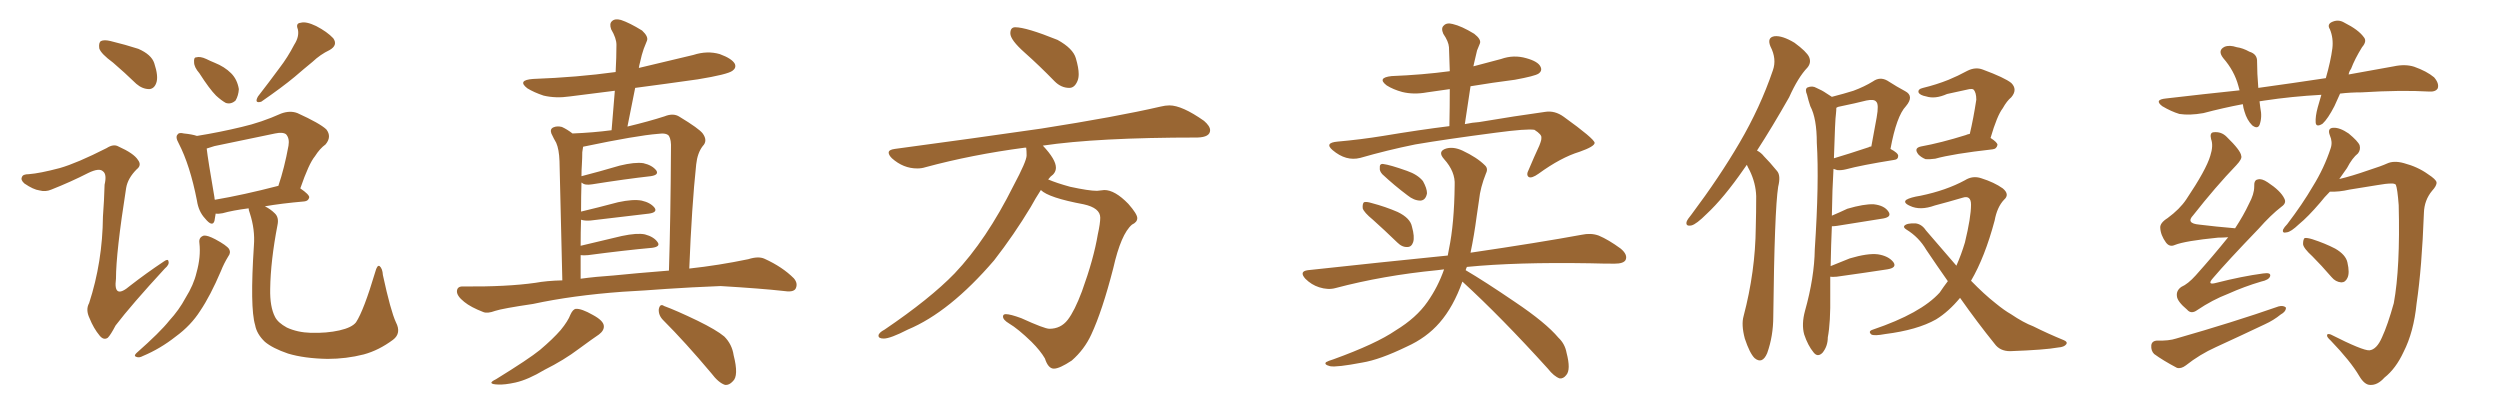 <svg xmlns="http://www.w3.org/2000/svg" xmlns:xlink="http://www.w3.org/1999/xlink" width="900" height="150"><path fill="#996633" padding="10" d="M40.72 22.56L40.72 22.56Q36.33 19.34 35.74 17.43L35.74 17.43Q35.45 15.38 36.33 14.79L36.33 14.79Q37.50 14.21 39.84 14.79L39.84 14.79Q45.26 16.11 49.80 17.58L49.80 17.58Q54.49 19.63 55.52 22.71L55.52 22.71Q57.13 27.54 56.25 29.88L56.25 29.88Q55.52 31.93 53.76 32.08L53.76 32.08Q51.27 32.08 49.07 30.18L49.07 30.18Q44.82 26.07 40.72 22.56ZM21.53 60.50L21.53 60.50Q27.69 58.74 38.38 53.32L38.38 53.32Q40.87 51.71 42.63 52.73L42.63 52.73Q48.19 55.22 49.66 57.57L49.66 57.57Q51.12 59.47 49.22 60.94L49.22 60.94Q46.00 64.16 45.41 67.68L45.41 67.68Q41.75 90.97 41.75 100.34L41.75 100.34Q40.72 108.11 46.88 102.83L46.88 102.83Q52.73 98.29 58.89 94.19L58.89 94.19Q60.50 93.02 60.64 94.04L60.64 94.04Q61.08 95.21 59.33 96.68L59.33 96.68Q47.31 109.72 41.60 117.19L41.60 117.19Q39.84 120.56 38.82 121.58L38.82 121.58Q37.35 122.61 35.89 120.85L35.89 120.85Q33.69 118.21 32.23 114.55L32.23 114.55Q30.76 111.47 32.08 109.13L32.08 109.13Q36.91 94.34 37.06 77.93L37.06 77.93Q37.50 72.22 37.65 66.50L37.65 66.50Q38.53 62.70 37.06 61.67L37.06 61.67Q35.74 60.35 31.79 62.26L31.79 62.26Q25.49 65.48 18.46 68.26L18.46 68.26Q16.41 69.14 14.21 68.55L14.21 68.55Q12.01 68.26 8.79 66.06L8.79 66.06Q7.32 64.75 7.91 63.72L7.91 63.72Q8.20 62.70 10.40 62.70L10.40 62.70Q14.36 62.40 21.53 60.50ZM71.78 26.37L71.78 26.37Q69.87 24.17 69.87 22.41L69.87 22.41Q69.73 20.65 70.61 20.65L70.61 20.65Q72.07 20.21 74.27 21.24L74.27 21.24Q75.73 21.97 77.20 22.56L77.20 22.56Q80.86 24.02 83.20 26.37L83.20 26.37Q85.40 28.56 85.99 32.08L85.99 32.08Q85.84 34.42 84.81 36.18L84.81 36.18Q83.20 37.65 81.30 37.06L81.30 37.06Q79.69 36.18 77.78 34.42L77.78 34.42Q75.44 32.08 71.78 26.37ZM105.91 16.11L105.91 16.11Q107.81 13.18 107.23 10.55L107.23 10.55Q106.35 8.35 108.25 8.20L108.25 8.20Q110.16 7.62 113.82 9.38L113.82 9.38Q117.77 11.43 119.97 13.77L119.97 13.77Q121.73 16.26 118.65 18.02L118.65 18.02Q115.28 19.63 112.50 22.27L112.50 22.27Q109.28 24.90 106.05 27.69L106.05 27.69Q101.66 31.35 94.04 36.62L94.04 36.62Q91.41 37.35 92.87 34.72L92.87 34.72Q96.97 29.44 100.63 24.46L100.63 24.46Q103.56 20.65 105.91 16.11ZM71.78 87.45L71.78 87.45Q71.48 85.40 73.39 84.81L73.39 84.81Q74.71 84.67 77.49 86.13L77.49 86.13Q81.59 88.33 82.47 89.65L82.47 89.65Q83.20 90.97 82.18 92.29L82.18 92.29Q80.57 94.92 79.54 97.56L79.54 97.56Q75.73 106.49 72.07 111.91L72.07 111.91Q68.70 117.19 63.28 121.14L63.28 121.14Q57.71 125.54 51.42 128.17L51.42 128.17Q50.10 128.91 49.07 128.47L49.07 128.47Q48.05 128.17 49.07 127.15L49.07 127.15Q57.71 119.53 60.94 115.43L60.94 115.43Q64.45 111.62 66.80 107.23L66.80 107.23Q69.73 102.54 70.75 98.14L70.75 98.14Q72.36 92.43 71.78 87.45ZM142.53 116.02L142.53 116.02Q144.58 119.97 141.50 122.31L141.50 122.31Q136.38 126.12 130.96 127.59L130.96 127.59Q124.66 129.20 117.92 129.20L117.92 129.20Q109.57 129.05 103.71 127.29L103.71 127.29Q98.14 125.39 95.36 123.05L95.36 123.05Q92.43 120.26 91.85 117.04L91.85 117.04Q89.94 110.74 91.41 88.33L91.41 88.33Q91.85 82.62 89.94 76.76L89.94 76.76Q89.50 75.59 89.50 75L89.50 75Q83.79 75.73 80.13 76.76L80.13 76.76Q78.66 77.05 77.64 76.90L77.64 76.90Q77.34 78.52 77.20 79.54L77.20 79.54Q76.46 81.88 73.83 78.66L73.83 78.66Q71.48 76.17 70.90 72.22L70.90 72.22Q68.41 59.47 64.31 51.56L64.31 51.56Q62.99 49.22 64.01 48.34L64.01 48.34Q64.45 47.61 66.21 48.05L66.21 48.05Q69.14 48.34 70.90 48.93L70.90 48.93Q79.10 47.61 87.01 45.70L87.01 45.70Q94.04 44.09 101.22 40.87L101.22 40.87Q104.44 39.70 107.08 40.72L107.08 40.72Q115.14 44.38 117.48 46.58L117.48 46.58Q119.53 49.22 117.19 52.00L117.19 52.00Q115.14 53.47 113.38 56.25L113.38 56.25Q111.18 58.89 108.11 67.82L108.11 67.82Q111.33 70.02 111.33 71.04L111.33 71.04Q111.04 72.36 109.57 72.51L109.57 72.51Q101.22 73.24 95.36 74.27L95.36 74.27Q97.41 75.29 98.88 76.76L98.88 76.76Q100.49 78.22 99.90 81.01L99.90 81.01Q97.41 93.90 97.27 104.00L97.27 104.00Q97.12 110.45 99.02 114.11L99.02 114.11Q100.05 116.16 103.27 117.92L103.27 117.92Q107.08 119.68 111.91 119.82L111.91 119.82Q117.63 119.97 122.17 118.95L122.17 118.95Q126.71 117.92 128.17 116.02L128.17 116.02Q130.96 111.77 135.06 98.00L135.06 98.00Q135.79 95.21 136.67 95.80L136.67 95.80Q137.70 96.68 137.84 99.02L137.84 99.02Q140.63 111.91 142.53 116.02ZM100.05 66.94L100.05 66.94L100.05 66.94Q100.05 66.94 100.20 66.94L100.20 66.94Q102.39 60.50 103.86 52.44L103.86 52.44Q104.30 49.80 102.98 48.34L102.98 48.34Q101.81 47.46 99.02 48.05L99.02 48.05Q88.33 50.24 77.20 52.59L77.20 52.59Q75.73 53.03 74.41 53.47L74.41 53.47Q74.85 57.42 77.20 71.04L77.20 71.04Q77.20 71.48 77.34 71.92L77.34 71.92Q87.60 70.17 100.05 66.94ZM205.37 113.23L205.37 113.23Q206.25 111.33 207.28 111.18L207.28 111.18Q209.33 111.04 213.43 113.38L213.43 113.38Q217.24 115.43 217.38 117.33L217.38 117.33Q217.53 118.95 215.63 120.41L215.63 120.41Q213.43 121.88 208.45 125.54L208.45 125.54Q203.03 129.64 196.00 133.15L196.00 133.15Q190.14 136.67 185.60 137.70L185.60 137.70Q181.64 138.57 179.30 138.43L179.30 138.43Q174.90 138.28 178.56 136.52L178.56 136.52Q190.43 129.20 194.38 125.98L194.38 125.98Q199.07 122.02 201.86 118.80L201.86 118.80Q204.49 115.58 205.37 113.23ZM238.77 115.28L238.77 115.28Q237.01 113.53 237.16 111.33L237.16 111.33Q237.60 109.13 239.06 110.16L239.06 110.16Q243.46 111.77 251.07 115.43L251.07 115.43Q257.96 118.80 260.74 121.14L260.74 121.14Q263.53 123.93 264.11 127.88L264.11 127.88Q266.02 135.35 263.82 137.26L263.82 137.26Q262.50 138.72 261.04 138.57L261.04 138.57Q258.69 137.84 256.05 134.33L256.05 134.33Q246.68 123.19 238.77 115.28ZM224.12 105.03L224.12 105.03Q206.10 106.35 191.89 109.42L191.89 109.42Q180.91 111.04 178.27 111.91L178.27 111.91Q175.49 112.94 174.02 112.35L174.02 112.35Q169.48 110.60 167.14 108.69L167.14 108.69Q164.36 106.49 164.50 104.74L164.50 104.74Q164.65 102.98 166.85 103.13L166.85 103.13Q182.52 103.27 192.77 101.81L192.77 101.81Q196.73 101.07 202.44 100.93L202.44 100.93Q201.56 62.55 201.42 58.01L201.42 58.01Q201.27 53.76 200.24 51.42L200.24 51.42Q199.37 49.95 198.49 48.05L198.49 48.05Q197.90 46.44 199.22 45.85L199.22 45.85Q200.54 45.26 202.29 45.70L202.29 45.70Q204.20 46.58 206.10 48.05L206.10 48.05Q213.57 47.75 220.17 46.88L220.17 46.88Q220.75 39.40 221.34 32.67L221.34 32.67Q213.13 33.69 205.08 34.72L205.08 34.72Q200.10 35.45 195.70 34.42L195.70 34.42Q192.19 33.25 189.84 31.79L189.84 31.79Q186.04 28.86 191.89 28.42L191.89 28.42Q207.86 27.83 221.63 25.93L221.63 25.93Q221.92 20.65 221.92 16.11L221.92 16.11Q221.92 13.77 220.02 10.55L220.02 10.55Q219.29 8.50 220.31 7.62L220.31 7.62Q221.34 6.59 223.54 7.18L223.54 7.18Q226.61 8.20 231.15 10.99L231.15 10.99Q233.50 13.18 232.91 14.65L232.91 14.65Q232.32 16.11 231.74 17.58L231.74 17.58Q231.01 19.63 230.42 22.41L230.42 22.41Q230.13 23.44 229.98 24.46L229.98 24.46Q239.94 22.12 249.61 19.78L249.61 19.78Q254.59 18.16 259.13 19.48L259.13 19.48Q263.53 21.09 264.55 23.00L264.55 23.00Q265.14 24.46 263.67 25.49L263.67 25.49Q261.91 26.81 251.22 28.56L251.22 28.56Q239.79 30.18 228.66 31.64L228.66 31.64Q227.34 38.38 225.88 45.56L225.88 45.56Q233.79 43.65 239.21 41.89L239.21 41.89Q242.43 40.58 244.63 42.04L244.63 42.04Q251.66 46.29 252.98 48.05L252.98 48.05Q254.88 50.68 252.98 52.59L252.98 52.59Q251.07 55.08 250.63 59.18L250.63 59.18Q249.02 74.27 248.14 96.68L248.14 96.68Q258.84 95.51 269.38 93.31L269.38 93.31Q273.05 92.14 275.24 93.16L275.24 93.16Q281.69 96.09 285.79 100.20L285.79 100.20Q287.40 102.10 286.38 104.00L286.38 104.00Q285.50 105.32 281.98 104.74L281.98 104.74Q274.07 103.86 259.42 102.98L259.42 102.98Q248.44 103.42 239.94 104.00L239.94 104.00Q232.18 104.59 224.12 105.03ZM220.90 99.17L220.90 99.17L220.90 99.17Q227.93 98.44 240.82 97.41L240.82 97.41Q241.41 78.52 241.55 53.47L241.55 53.47Q241.70 50.39 240.82 48.93L240.82 48.93Q239.94 47.75 236.87 48.19L236.87 48.19Q229.25 48.78 210.35 52.73L210.35 52.73Q210.06 52.73 209.91 52.88L209.91 52.88Q209.77 53.76 209.62 54.79L209.62 54.79Q209.62 56.69 209.47 59.33L209.47 59.33Q209.33 61.23 209.33 63.43L209.33 63.43Q215.63 61.82 223.10 59.62L223.10 59.62Q228.52 58.30 231.59 58.74L231.59 58.74Q234.81 59.47 236.28 61.38L236.28 61.38Q237.30 62.99 234.23 63.43L234.23 63.43Q225.15 64.45 213.13 66.36L213.13 66.36Q210.50 66.80 209.47 65.77L209.47 65.77Q209.47 65.77 209.33 65.77L209.33 65.77Q209.18 70.75 209.18 76.17L209.18 76.17Q215.33 74.71 222.51 72.80L222.51 72.80Q227.93 71.63 231.01 72.22L231.01 72.22Q234.23 72.95 235.69 74.85L235.69 74.85Q236.72 76.46 233.64 76.90L233.64 76.90Q224.56 77.93 212.55 79.39L212.55 79.39Q210.50 79.54 209.18 79.10L209.18 79.10Q209.03 83.50 209.03 88.48L209.03 88.48Q215.77 86.87 223.83 84.96L223.83 84.96Q229.39 83.79 232.18 84.38L232.18 84.38Q235.40 85.25 236.72 87.16L236.72 87.16Q237.89 88.77 234.81 89.21L234.81 89.21Q225 90.09 211.67 91.85L211.67 91.85Q210.06 91.99 209.03 91.85L209.03 91.85Q209.03 95.95 209.03 100.34L209.03 100.34Q214.31 99.61 220.90 99.17ZM384.96 31.64L384.96 31.64Q382.03 31.64 379.69 29.30L379.69 29.30Q374.12 23.58 368.92 18.97Q363.72 14.36 363.72 12.01L363.72 12.01Q363.72 9.81 365.48 9.81L365.48 9.81Q369.43 9.81 380.71 14.36L380.71 14.36Q386.28 17.43 387.30 20.95Q388.33 24.46 388.33 26.66L388.33 26.66Q388.33 28.13 387.89 29.15L387.89 29.15Q386.87 31.64 384.96 31.64ZM379.39 132.71L379.39 132.71Q377.34 132.71 376.17 129.05L376.17 129.05Q374.56 126.27 371.34 123.05L371.34 123.05Q366.50 118.36 363.28 116.46L363.28 116.46Q361.08 115.14 361.08 113.96L361.08 113.96Q361.08 113.09 362.11 113.09L362.11 113.09Q363.72 113.09 367.68 114.55L367.68 114.55Q376.03 118.36 377.78 118.36L377.78 118.36Q381.88 118.36 384.38 115.14Q386.87 111.91 389.50 104.88L389.50 104.88Q393.75 93.16 395.21 84.38L395.21 84.38Q396.09 80.42 396.09 78.37L396.09 78.37Q396.09 74.85 390.09 73.54L390.09 73.54Q377.49 71.19 374.71 68.41L374.71 68.41Q372.80 71.34 371.04 74.56L371.04 74.56Q365.04 84.52 357.86 93.75L357.86 93.75Q341.89 112.35 326.81 118.65L326.81 118.65Q320.51 121.88 318.16 121.88L318.16 121.88Q316.26 121.88 316.26 120.85L316.26 120.85Q316.26 119.82 318.46 118.65L318.46 118.65Q334.86 107.52 343.65 98.44L343.65 98.44Q355.08 86.43 364.89 66.80L364.89 66.80Q369.58 58.01 369.58 55.96L369.58 55.96Q369.58 54.35 369.43 53.17L369.43 53.17L368.85 53.17Q349.95 55.66 333.11 60.21L333.11 60.21Q331.79 60.64 330.18 60.64L330.18 60.64Q325.20 60.64 321.09 56.98L321.09 56.98Q319.92 55.81 319.92 54.93L319.92 54.93Q319.92 53.91 322.12 53.61L322.12 53.61Q350.54 49.80 374.85 46.29L374.85 46.29Q401.95 42.04 417.77 38.38L417.77 38.38Q419.53 37.94 421.00 37.94L421.00 37.94Q425.54 37.94 433.45 43.51L433.45 43.51Q435.64 45.41 435.64 46.88L435.64 46.88Q435.64 49.37 431.10 49.51L431.10 49.51Q394.92 49.51 375.29 52.44L375.29 52.44L375.44 52.44Q380.13 57.42 380.13 60.35L380.13 60.35Q380.13 62.26 378.22 63.57L378.22 63.57L377.34 64.60Q380.42 65.92 385.25 67.24L385.25 67.24Q391.99 68.70 394.92 68.70L394.92 68.70L397.56 68.41Q401.37 68.41 406.20 73.39L406.20 73.39Q409.42 77.05 409.42 78.52L409.42 78.52Q409.42 79.98 407.52 80.86L407.52 80.86Q403.56 84.23 400.78 96.53L400.78 96.53Q396.83 111.91 392.87 120.41L392.87 120.41Q390.38 125.83 385.84 129.79L385.84 129.79Q381.45 132.71 379.39 132.71ZM494.24 79.10L494.24 79.10Q491.02 76.46 490.58 75L490.58 75Q490.43 73.39 491.02 72.80L491.02 72.80Q491.89 72.51 493.80 73.10L493.80 73.10Q498.78 74.41 503.17 76.32L503.17 76.32Q507.71 78.52 508.30 81.59L508.30 81.59Q509.33 85.25 508.74 87.16L508.74 87.16Q508.15 88.92 506.69 88.92L506.69 88.92Q504.79 89.06 503.03 87.30L503.03 87.30Q498.34 82.76 494.24 79.10ZM497.61 62.70L497.61 62.70Q496.58 61.52 496.73 60.50L496.73 60.50Q496.58 58.89 497.90 59.03L497.90 59.03Q500.39 59.33 506.54 61.52L506.54 61.52Q510.35 62.84 512.26 65.19L512.26 65.19Q513.72 67.82 513.72 69.58L513.72 69.58Q513.28 72.07 511.38 72.22L511.38 72.22Q509.03 72.22 506.69 70.31L506.69 70.31Q502.00 66.80 497.61 62.70ZM526.46 101.37L526.46 101.37Q523.24 110.45 518.26 116.16L518.26 116.16Q513.57 121.58 506.40 124.80L506.40 124.80Q496.73 129.49 490.43 130.52L490.43 130.52Q481.20 132.28 478.86 131.84L478.86 131.84Q476.51 131.25 477.39 130.37L477.39 130.37Q478.13 129.93 480.03 129.35L480.03 129.35Q495.41 123.78 502.44 118.95L502.44 118.95Q509.91 114.40 513.87 108.69L513.87 108.69Q517.68 103.27 519.87 96.97L519.87 96.97Q518.41 97.12 517.38 97.27L517.38 97.27Q497.90 99.17 480.76 103.71L480.76 103.71Q478.13 104.44 474.90 103.42L474.90 103.42Q472.12 102.54 469.92 100.34L469.92 100.34Q467.58 97.71 470.80 97.27L470.80 97.27Q497.75 94.34 521.19 91.99L521.19 91.99Q521.48 90.67 521.63 89.65L521.63 89.65Q523.54 80.42 523.68 66.65L523.68 66.65Q523.97 61.82 519.87 57.28L519.87 57.28Q517.38 54.49 520.61 53.47L520.61 53.47Q523.24 52.73 526.46 54.20L526.46 54.20Q531.74 56.69 534.52 59.47L534.52 59.47Q535.84 60.64 534.96 62.40L534.96 62.40Q532.91 67.53 532.47 71.92L532.47 71.92Q532.03 74.71 531.59 77.93L531.59 77.93Q530.71 84.67 529.39 90.97L529.39 90.97Q554.30 87.30 569.38 84.52L569.38 84.52Q572.75 83.79 575.54 84.81L575.54 84.81Q579.05 86.28 583.45 89.50L583.45 89.50Q586.08 91.70 585.21 93.60L585.21 93.60Q584.47 94.92 581.25 94.92L581.25 94.92Q577.15 94.92 572.31 94.78L572.31 94.78Q545.80 94.34 528.08 96.09L528.08 96.09Q527.78 96.68 527.64 97.27L527.64 97.27Q534.38 101.22 545.36 108.69L545.36 108.69Q556.49 116.16 561.04 121.58L561.04 121.58Q563.38 123.78 563.96 127.00L563.96 127.00Q565.58 133.15 563.82 135.06L563.82 135.06Q562.79 136.38 561.47 136.23L561.47 136.23Q559.42 135.50 557.23 132.71L557.23 132.71Q540.53 114.26 526.46 101.37ZM530.42 23.88L530.42 23.88L530.42 23.88Q535.40 22.56 540.38 21.24L540.38 21.24Q544.92 19.63 549.46 20.95L549.46 20.95Q553.71 22.12 554.59 24.02L554.59 24.02Q555.32 25.49 553.86 26.51L553.86 26.51Q552.54 27.39 545.36 28.71L545.36 28.71Q537.30 29.74 529.39 31.05L529.39 31.05Q528.37 37.50 527.34 44.68L527.34 44.68Q530.13 44.09 532.47 43.95L532.47 43.95Q545.51 41.75 556.20 40.28L556.20 40.28Q559.72 39.70 562.94 42.04L562.94 42.04Q573.93 49.95 574.07 51.42L574.07 51.42Q574.07 52.73 568.65 54.64L568.65 54.64Q561.91 56.69 553.86 62.55L553.86 62.55Q551.37 64.31 550.34 63.72L550.34 63.72Q549.32 62.99 550.34 61.08L550.34 61.08Q552.25 56.54 554.15 52.44L554.15 52.44Q555.03 50.24 554.88 49.66L554.88 49.66Q555.18 48.49 552.39 46.73L552.39 46.73Q549.61 46.29 538.62 47.75L538.62 47.75Q520.61 50.10 509.47 52.00L509.47 52.00Q499.37 54.05 489.70 56.84L489.70 56.84Q484.57 58.15 479.74 54.05L479.74 54.05Q476.66 51.42 481.49 50.98L481.49 50.98Q489.84 50.24 497.90 48.93L497.90 48.93Q511.08 46.73 521.78 45.41L521.78 45.41Q521.92 38.38 521.92 32.08L521.92 32.08Q517.82 32.67 513.72 33.25L513.72 33.25Q508.89 34.13 504.79 33.11L504.79 33.11Q501.56 32.23 499.22 30.76L499.22 30.76Q495.56 27.98 500.98 27.39L500.98 27.39Q512.11 26.95 521.92 25.63L521.92 25.63Q521.78 21.09 521.63 16.99L521.63 16.99Q521.48 14.94 519.58 12.16L519.58 12.16Q518.70 10.11 519.73 9.23L519.73 9.23Q520.75 8.06 522.95 8.64L522.95 8.64Q526.17 9.38 530.71 12.16L530.71 12.16Q533.35 14.21 532.76 15.67L532.76 15.67Q532.32 16.70 531.74 18.16L531.74 18.16Q531.30 19.92 530.71 22.56L530.71 22.56Q530.57 23.29 530.42 23.88ZM628.86 59.33L628.86 59.33Q628.27 60.21 627.83 60.79L627.83 60.79Q620.51 71.34 614.36 77.05L614.36 77.05Q610.69 80.71 608.94 81.15L608.94 81.15Q606.74 81.59 607.18 79.83L607.18 79.83Q607.47 78.96 608.94 77.20L608.94 77.20Q619.04 63.72 626.22 51.42L626.22 51.42Q633.69 38.67 638.23 25.34L638.23 25.34Q639.70 21.24 637.35 16.70L637.35 16.70Q636.04 13.48 638.82 13.04L638.82 13.04Q641.60 12.74 646.00 15.38L646.00 15.38Q650.39 18.60 651.27 20.51L651.27 20.51Q652.15 22.56 650.68 24.32L650.68 24.32Q647.31 27.83 644.09 35.01L644.09 35.01Q637.94 45.85 632.52 54.20L632.52 54.20Q633.98 54.93 635.01 56.25L635.01 56.25Q637.06 58.30 639.70 61.52L639.70 61.52Q641.16 63.13 640.14 67.24L640.14 67.24Q638.82 75.73 638.38 113.96L638.38 113.96Q638.38 121.00 636.18 127.15L636.18 127.15Q634.42 131.25 631.64 128.91L631.64 128.91Q629.88 127.15 628.13 121.88L628.13 121.88Q626.81 116.89 627.69 113.82L627.69 113.82Q631.93 97.71 632.08 81.88L632.08 81.88Q632.23 76.46 632.23 70.61L632.23 70.61Q632.08 65.92 629.88 61.38L629.88 61.38Q629.30 60.35 628.86 59.33ZM658.89 99.61L658.89 99.61Q658.89 102.69 658.89 106.20L658.89 106.20Q659.03 116.16 658.01 121.44L658.01 121.44Q658.01 124.66 656.10 127.00L656.10 127.00Q654.35 128.76 652.88 126.86L652.88 126.86Q650.83 124.37 649.51 120.41L649.51 120.41Q648.49 116.75 649.80 111.91L649.80 111.91Q653.17 99.90 653.32 89.79L653.32 89.79Q654.93 65.48 654.05 51.42L654.05 51.42Q654.05 42.63 651.71 38.23L651.71 38.23Q650.98 36.04 650.54 34.13L650.54 34.13Q649.66 32.08 650.68 31.49L650.68 31.49Q652.44 30.76 653.91 31.64L653.91 31.64Q655.96 32.52 657.42 33.54L657.42 33.54Q658.59 34.28 659.47 34.86L659.47 34.86Q664.01 33.69 667.24 32.67L667.24 32.67Q671.19 31.20 674.27 29.30L674.27 29.30Q676.76 27.54 679.39 29.00L679.39 29.00Q683.06 31.35 685.84 32.81L685.84 32.81Q689.21 34.57 686.13 38.23L686.13 38.23Q682.76 41.75 680.57 53.61L680.57 53.61Q683.35 55.08 683.35 56.10L683.35 56.10Q683.35 57.42 681.88 57.57L681.88 57.57Q670.02 59.47 664.60 60.94L664.60 60.94Q662.84 61.38 661.38 61.23L661.38 61.23Q660.64 60.94 660.06 60.79L660.06 60.79Q659.62 67.82 659.47 77.64L659.47 77.64Q662.26 76.46 665.04 75.15L665.04 75.15Q671.04 73.39 674.56 73.54L674.56 73.54Q678.37 73.97 679.83 76.17L679.83 76.17Q681.15 78.08 677.93 78.66L677.93 78.66Q670.75 79.83 661.38 81.30L661.38 81.30Q660.35 81.45 659.47 81.45L659.47 81.45Q659.18 87.89 659.03 95.80L659.03 95.80Q662.26 94.48 665.92 93.02L665.92 93.02Q672.36 91.11 676.03 91.55L676.03 91.55Q679.83 92.14 681.59 94.34L681.59 94.34Q683.06 96.39 679.39 96.97L679.39 96.97Q671.78 98.14 661.23 99.61L661.23 99.61Q659.47 99.76 658.89 99.61ZM660.94 41.02L660.94 41.02Q660.64 42.77 660.21 56.98L660.21 56.98Q665.63 55.37 672.66 53.03L672.66 53.03Q673.10 52.73 673.68 52.73L673.68 52.73Q674.71 47.17 675.59 42.33L675.59 42.33Q676.46 37.50 675.44 36.62L675.44 36.62Q674.71 35.60 671.92 36.18L671.92 36.18Q667.82 37.21 662.84 38.23L662.84 38.23Q661.67 38.38 661.08 38.82L661.08 38.82Q661.08 39.70 660.94 41.02ZM709.13 48.19L709.13 48.19Q710.45 42.63 711.47 35.89L711.47 35.89Q711.47 33.25 710.45 32.23L710.45 32.23Q710.01 31.93 708.98 32.08L708.98 32.08Q705.03 32.96 700.93 33.84L700.93 33.84Q696.68 35.74 693.46 34.72L693.46 34.72Q691.11 34.28 690.67 33.25L690.67 33.25Q690.38 32.08 692.29 31.64L692.29 31.64Q697.12 30.47 701.51 28.71L701.51 28.71Q704.74 27.39 708.25 25.49L708.25 25.49Q711.18 24.02 713.82 25.05L713.82 25.05Q721.73 27.98 724.07 29.88L724.07 29.88Q726.42 32.23 724.07 35.01L724.07 35.01Q722.46 36.33 721.00 38.96L721.00 38.96Q718.95 41.60 716.60 49.66L716.60 49.66Q719.09 51.27 719.09 52.15L719.09 52.15Q718.80 53.61 717.33 53.76L717.33 53.76Q702.98 55.37 696.68 57.13L696.68 57.13Q694.63 57.42 693.16 57.28L693.16 57.28Q691.70 56.69 690.67 55.66L690.67 55.66Q688.77 53.32 691.55 52.73L691.55 52.73Q698.73 51.42 707.67 48.63L707.67 48.63Q708.25 48.34 709.13 48.19ZM701.22 101.22L701.22 101.22L701.22 101.22Q697.41 95.80 693.46 89.94L693.46 89.94Q690.82 85.40 686.28 82.62L686.28 82.62Q685.11 81.88 685.55 81.30L685.55 81.30Q686.43 80.27 689.65 80.42L689.65 80.42Q691.85 80.71 693.31 82.91L693.31 82.91Q699.32 89.94 704.30 95.65L704.30 95.65Q706.05 91.70 707.37 87.30L707.37 87.30Q709.57 78.22 709.57 73.68L709.57 73.68Q709.57 70.17 706.49 71.19L706.49 71.19Q701.51 72.66 696.53 73.97L696.53 73.97Q691.26 75.88 687.60 74.12L687.60 74.12Q684.96 72.95 686.28 71.92L686.28 71.92Q687.74 71.04 691.41 70.46L691.41 70.46Q700.63 68.55 707.37 64.89L707.37 64.89Q710.16 63.13 713.23 64.16L713.23 64.16Q717.92 65.63 721.00 67.82L721.00 67.82Q723.63 70.02 721.44 71.92L721.44 71.92Q718.95 74.56 718.07 79.39L718.07 79.39Q714.55 92.58 709.57 101.07L709.57 101.07Q714.26 105.91 718.36 109.13L718.36 109.13Q721.58 111.77 723.93 113.09L723.93 113.09Q728.47 116.16 731.98 117.48L731.98 117.48Q737.26 120.12 742.97 122.46L742.97 122.46Q744.43 123.05 743.85 123.93L743.85 123.93Q743.12 124.95 740.92 125.10L740.92 125.10Q736.08 125.98 723.63 126.42L723.63 126.42Q719.97 126.42 718.07 123.78L718.07 123.78Q711.91 116.16 705.62 107.23L705.62 107.23Q701.51 112.21 696.97 114.99L696.97 114.99Q690.23 118.80 678.66 120.26L678.66 120.26Q674.71 121.00 673.68 120.41L673.68 120.41Q672.36 119.24 674.27 118.65L674.27 118.65Q691.55 112.79 698.29 105.32L698.29 105.32Q699.76 103.13 701.22 101.22ZM842.43 33.69L842.43 33.69Q841.41 36.04 840.38 38.23L840.38 38.23Q838.04 42.77 836.13 44.53L836.13 44.53Q833.79 46.00 833.64 44.09L833.64 44.09Q833.50 41.89 834.38 38.67L834.38 38.67Q835.11 36.04 835.69 34.13L835.69 34.13Q825 34.72 815.33 36.18L815.33 36.18Q814.01 36.33 813.43 36.47L813.43 36.47Q813.57 37.50 813.72 38.82L813.72 38.82Q814.45 42.19 813.43 44.97L813.43 44.97Q812.70 46.58 810.79 45.12L810.79 45.12Q808.89 43.21 808.01 40.14L808.01 40.14Q807.57 38.82 807.42 37.50L807.42 37.50Q800.39 38.82 793.21 40.72L793.21 40.72Q788.23 41.60 784.57 41.02L784.57 41.02Q781.64 40.14 778.42 38.23L778.42 38.23Q775.34 35.89 779.74 35.45L779.74 35.45Q793.51 33.84 806.25 32.52L806.25 32.52Q805.96 31.49 805.81 30.91L805.81 30.91Q804.35 25.49 800.39 20.95L800.39 20.95Q798.19 18.16 800.83 16.85L800.83 16.85Q802.59 16.11 805.22 16.99L805.22 16.99Q807.42 17.29 809.77 18.60L809.77 18.60Q812.70 19.48 812.55 22.27L812.55 22.27Q812.55 26.22 812.99 31.64L812.99 31.64Q825.73 29.88 837.30 28.13L837.30 28.13Q839.06 21.97 839.65 17.43L839.65 17.43Q840.09 13.77 838.77 10.55L838.77 10.55Q837.74 8.94 839.21 8.06L839.21 8.06Q841.70 6.74 844.04 8.20L844.04 8.20Q849.02 10.69 850.93 13.33L850.93 13.33Q852.25 14.79 850.34 16.99L850.34 16.99Q847.71 21.24 846.39 24.76L846.39 24.76Q845.65 25.78 845.51 26.81L845.51 26.81Q853.86 25.34 861.77 23.88L861.77 23.88Q865.87 23.00 869.09 24.02L869.09 24.02Q873.63 25.63 876.27 27.83L876.27 27.83Q878.17 30.03 877.59 31.79L877.59 31.79Q876.86 33.11 874.51 32.96L874.51 32.96Q864.40 32.37 850.20 33.25L850.20 33.25Q846.09 33.25 842.43 33.69ZM802.15 85.40L802.15 85.40Q800.24 85.55 798.49 85.55L798.49 85.55Q786.62 86.72 782.96 88.18L782.96 88.18Q781.05 89.06 779.74 87.30L779.74 87.30Q777.83 84.67 777.69 82.03L777.69 82.03Q777.54 80.27 780.32 78.52L780.32 78.52Q784.72 75.29 787.06 71.78L787.06 71.78Q794.24 61.08 795.70 56.10L795.70 56.10Q796.88 52.44 796.00 50.10L796.00 50.10Q795.41 47.75 796.88 47.61L796.88 47.61Q799.66 47.31 801.56 49.22L801.56 49.22Q806.69 54.20 806.84 56.10L806.84 56.10Q807.28 57.13 805.08 59.47L805.08 59.47Q797.61 67.24 789.55 77.49L789.55 77.49Q786.77 80.42 791.75 80.86L791.75 80.86Q797.61 81.59 804.64 82.18L804.64 82.18Q807.71 77.49 809.62 73.39L809.62 73.39Q811.52 69.87 811.52 67.24L811.52 67.24Q811.38 64.75 812.84 64.60L812.84 64.60Q814.16 64.16 816.36 65.63L816.36 65.63Q821.04 68.70 822.36 71.48L822.36 71.48Q823.24 73.10 821.34 74.41L821.34 74.41Q817.53 77.34 813.13 82.32L813.13 82.32Q801.71 94.19 796.73 100.05L796.73 100.05Q794.24 102.83 797.90 101.81L797.90 101.81Q807.13 99.46 814.75 98.44L814.75 98.44Q817.68 98.00 817.24 99.46L817.24 99.46Q816.80 100.78 814.01 101.37L814.01 101.37Q808.01 103.13 802.15 105.76L802.15 105.76Q796.44 107.96 791.02 111.62L791.02 111.62Q788.82 113.23 787.35 111.47L787.35 111.47Q783.84 108.54 783.69 106.64L783.69 106.64Q783.40 104.59 785.30 103.27L785.30 103.27Q787.65 102.25 790.43 99.17L790.43 99.17Q796.73 92.14 802.15 85.40ZM776.51 122.61L776.51 122.61Q780.76 122.75 783.40 121.88L783.40 121.88Q803.91 116.02 820.31 110.30L820.31 110.30Q822.07 109.86 822.95 110.74L822.95 110.74Q822.95 112.21 821.04 113.23L821.04 113.23Q818.55 115.28 815.33 116.75L815.33 116.75Q806.69 120.85 797.75 124.95L797.75 124.95Q791.89 127.59 786.91 131.54L786.91 131.54Q785.16 132.86 783.69 132.42L783.69 132.42Q778.71 129.79 775.49 127.44L775.49 127.44Q774.32 126.27 774.46 124.37L774.46 124.37Q774.61 122.75 776.51 122.61ZM852.98 126.12L852.98 126.12Q855.62 125.83 857.52 121.44L857.52 121.44Q859.57 117.04 861.77 109.13L861.77 109.13Q864.11 96.39 863.53 73.83L863.53 73.83Q863.09 67.97 862.50 66.50L862.50 66.50Q862.06 66.06 861.04 66.06L861.04 66.06Q858.98 66.06 855.76 66.65L855.76 66.65Q851.51 67.38 845.80 68.26L845.80 68.26Q841.99 69.14 838.77 68.99L838.77 68.99Q836.72 71.04 835.25 72.95L835.25 72.95Q830.86 78.08 827.64 80.71L827.64 80.71Q824.71 83.50 823.24 83.64L823.24 83.64Q821.48 84.08 821.92 82.62L821.92 82.62Q822.36 81.74 823.39 80.71L823.39 80.71Q828.96 73.39 832.62 67.09L832.62 67.09Q836.72 60.50 839.06 53.32L839.06 53.32Q839.79 51.12 838.77 48.78L838.77 48.78Q837.74 46.14 839.94 46.00L839.94 46.00Q842.29 45.85 845.51 48.05L845.51 48.05Q848.88 50.83 849.46 52.29L849.46 52.29Q849.90 53.91 848.88 55.22L848.88 55.22Q846.83 56.84 844.92 60.50L844.92 60.50Q843.46 62.55 842.14 64.45L842.14 64.45Q846.53 63.43 852.83 61.23L852.83 61.23Q857.37 59.77 859.28 58.89L859.28 58.89Q861.77 57.71 865.43 58.74L865.43 58.74Q870.41 60.06 874.07 62.70L874.07 62.70Q877.00 64.60 877.15 65.63L877.15 65.63Q877.29 66.80 875.54 68.70L875.54 68.70Q872.75 72.07 872.61 76.61L872.61 76.61Q871.88 96.39 869.97 109.28L869.97 109.28Q868.95 119.53 865.28 126.71L865.28 126.71Q862.50 132.71 858.40 135.94L858.40 135.94Q855.91 138.72 853.27 138.57L853.27 138.57Q851.22 138.57 849.32 135.35L849.32 135.35Q846.24 130.08 839.06 122.61L839.06 122.61Q837.60 121.29 837.74 120.70L837.74 120.70Q837.74 119.97 839.06 120.41L839.06 120.41Q850.63 126.27 852.98 126.12ZM832.47 92.29L832.47 92.29L832.47 92.29Q829.25 89.36 829.10 87.89L829.10 87.89Q829.10 86.13 829.69 85.69L829.69 85.69Q830.57 85.55 832.47 86.13L832.47 86.13Q837.01 87.60 840.67 89.50L840.67 89.50Q844.48 91.70 845.07 94.48L845.07 94.48Q845.95 98.29 845.07 100.05L845.07 100.05Q844.34 101.66 842.87 101.66L842.87 101.66Q840.82 101.51 839.36 99.76L839.36 99.76Q835.69 95.51 832.47 92.29Z"/></svg>